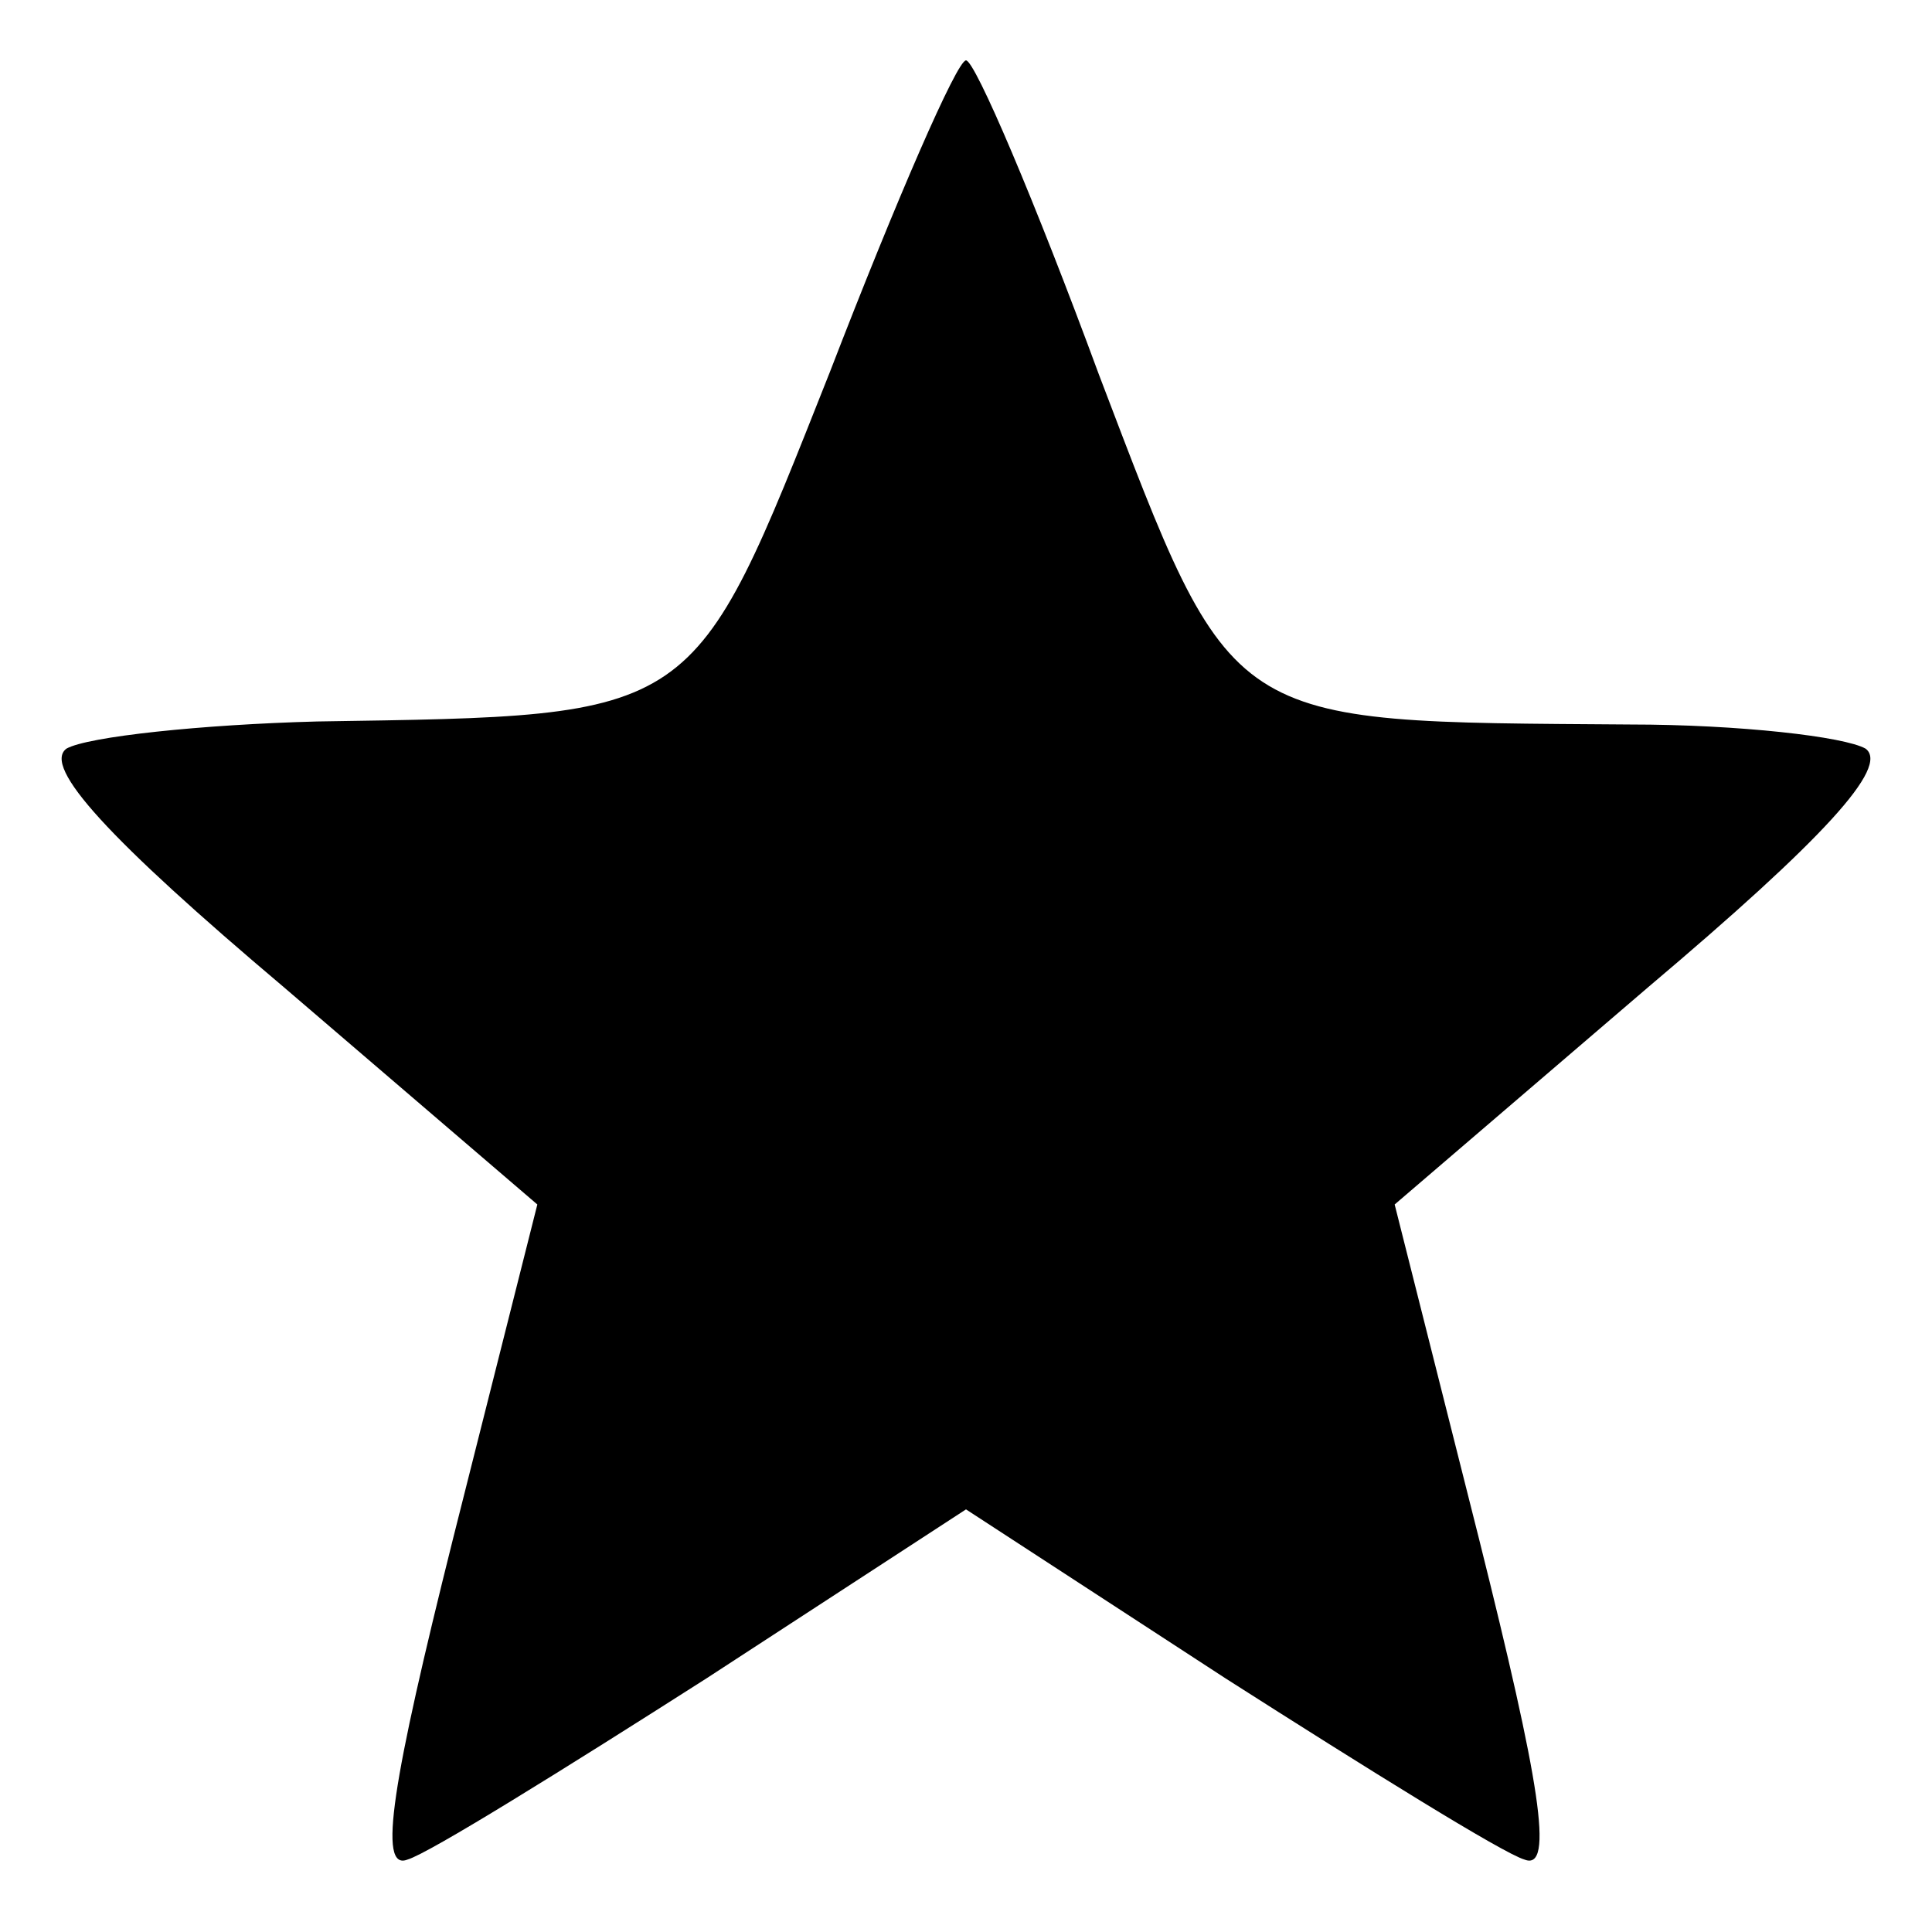 <?xml version="1.0" standalone="no"?>
<!DOCTYPE svg PUBLIC "-//W3C//DTD SVG 20010904//EN"
 "http://www.w3.org/TR/2001/REC-SVG-20010904/DTD/svg10.dtd">
<svg version="1.0" xmlns="http://www.w3.org/2000/svg"
 width="64pt" height="64pt" viewBox="0 0 64 64"
 preserveAspectRatio="xMidYMid meet">

<g transform="translate(0,64) scale(0.1,-0.1)"
fill="#000000" stroke="none">
<path d="M275 517 c-46 -116 -43 -114 -170 -116 -38 -1 -76 -5 -83 -9 -8 -6
14 -30 72 -79 l84 -72 -28 -111 c-20 -80 -25 -110 -15 -106 7 2 52 30 99 60
l86 56 86 -56 c47 -30 92 -58 99 -60 10 -4 5 26 -15 106 l-28 111 84 72 c58
49 80 73 72 79 -7 4 -42 8 -78 8 -135 1 -131 -2 -176 116 -21 57 -41 104 -44
104 -3 0 -23 -46 -45 -103z"/>
</g>
</svg>
